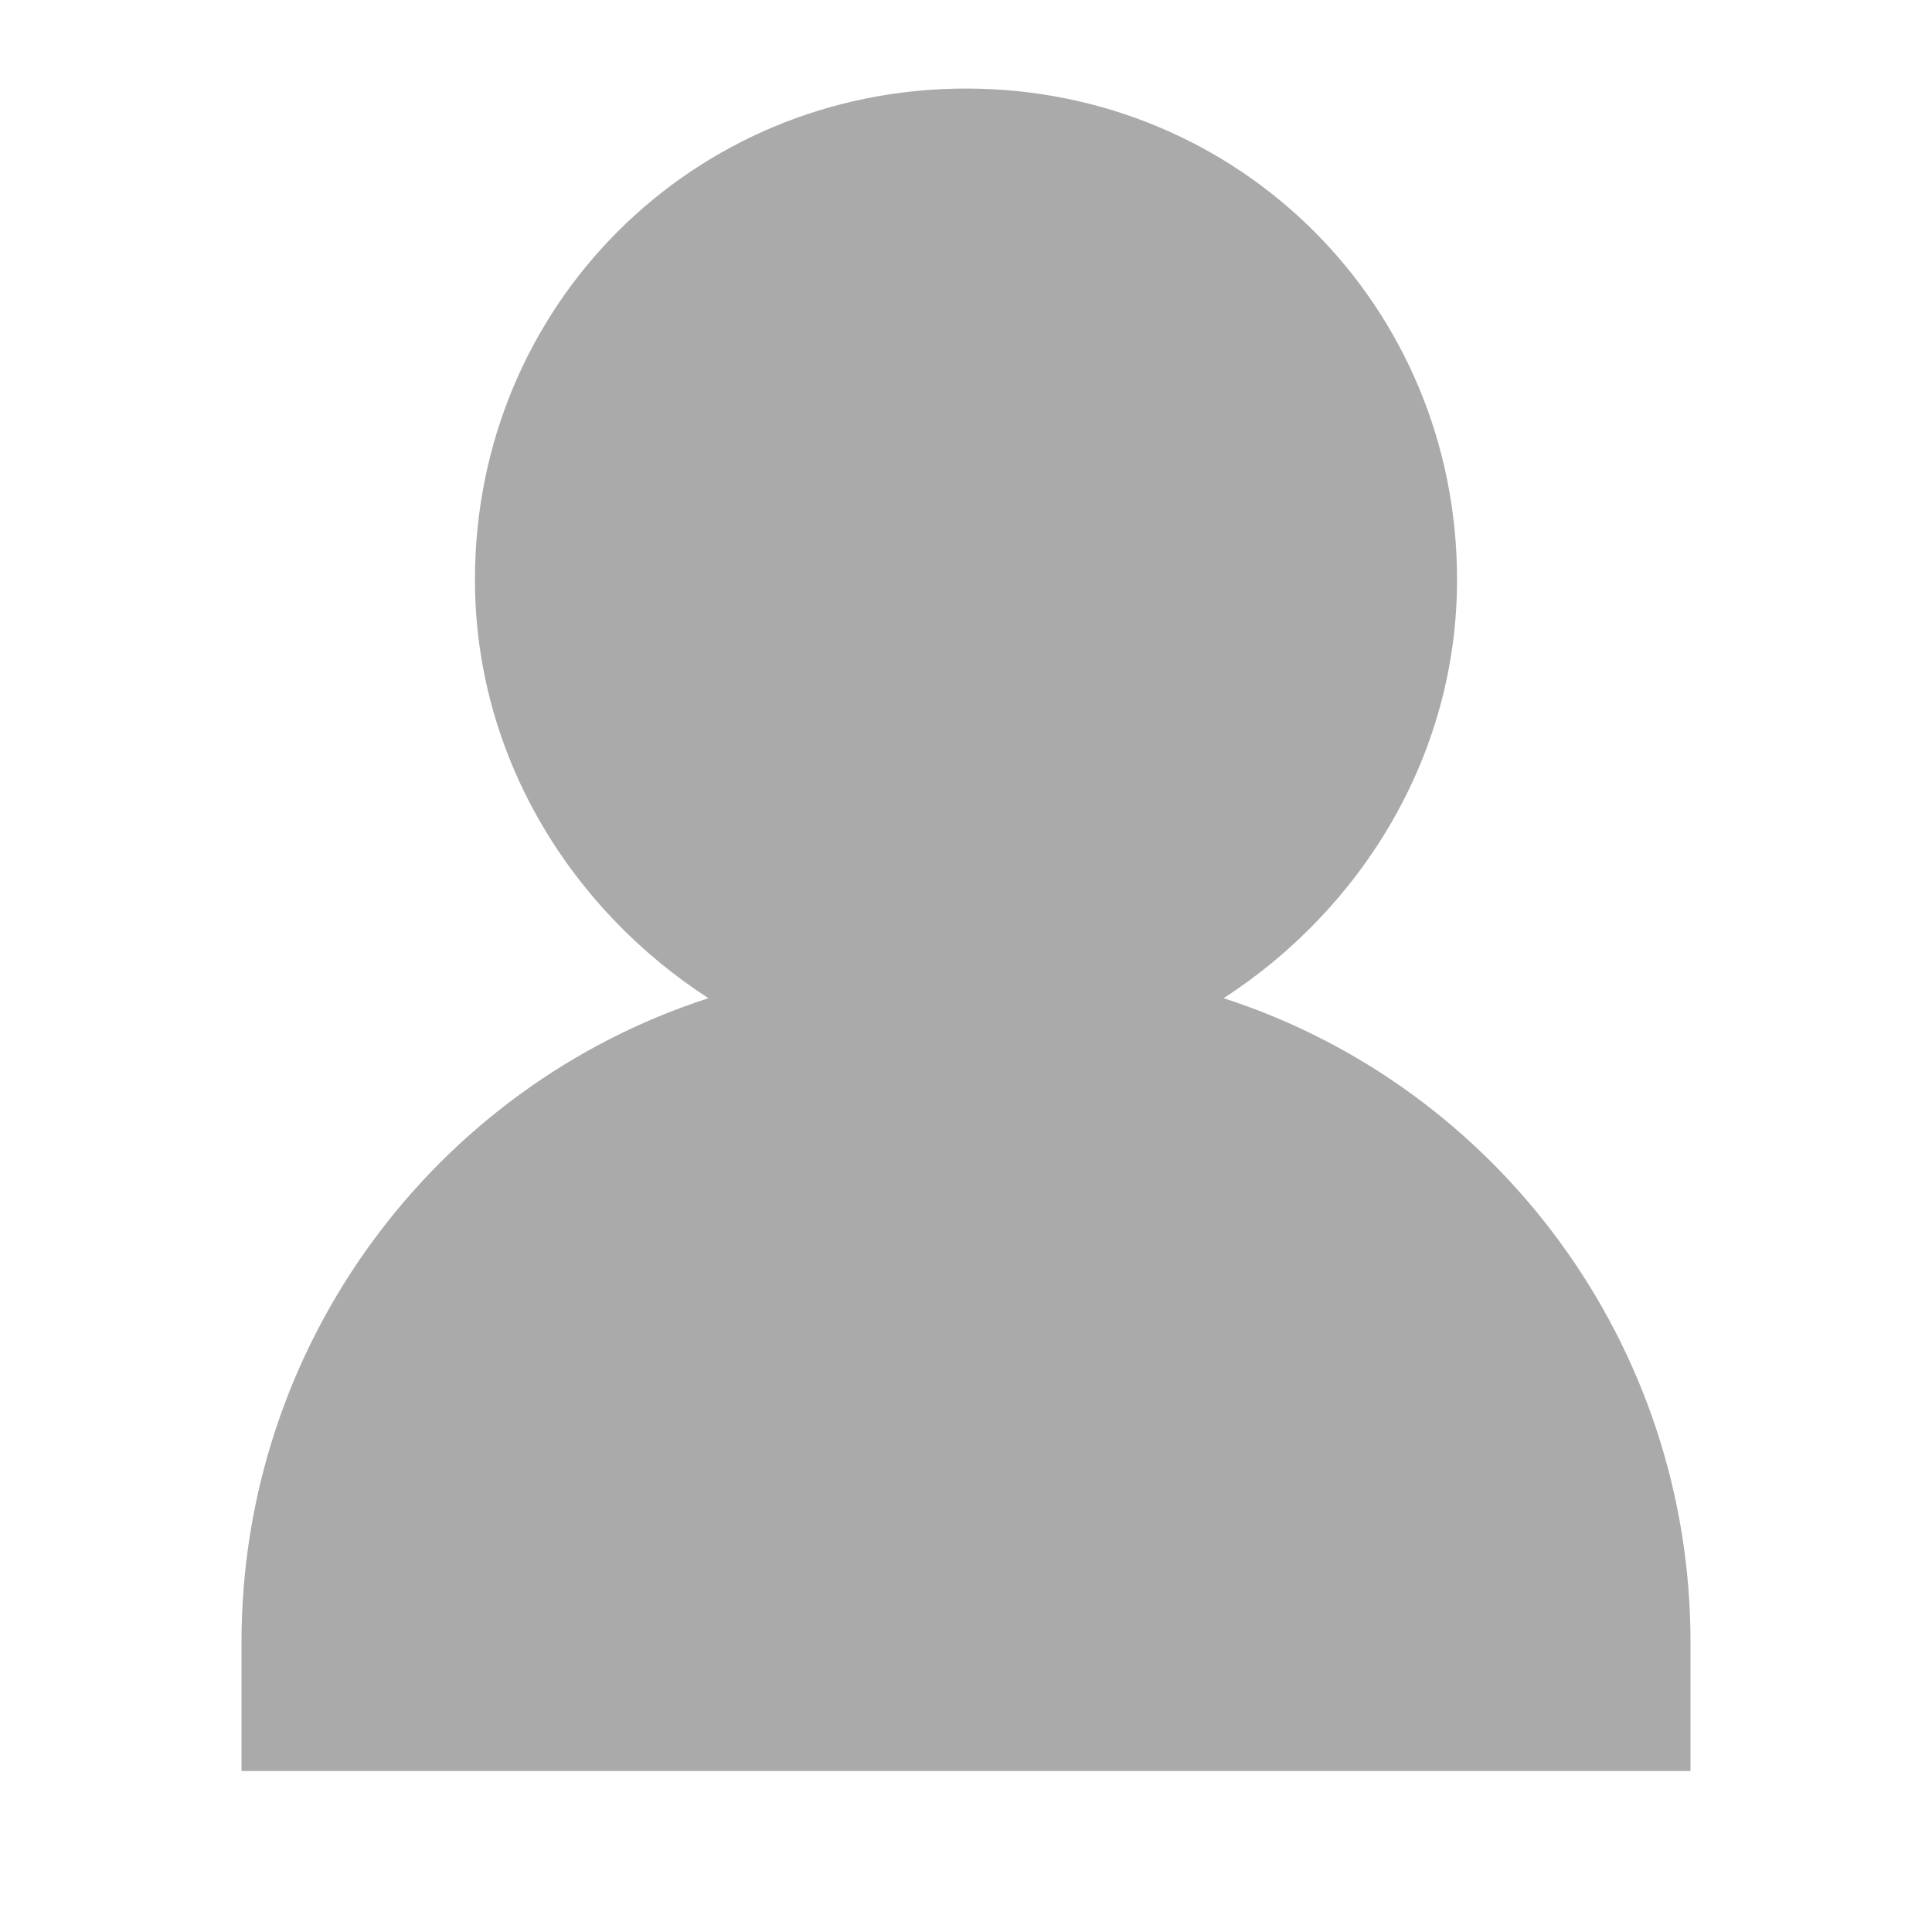 <svg xmlns="http://www.w3.org/2000/svg" width="24" height="24" viewBox="0 0 24 24"><path fill="#AAA" d="M21 20.4V22H3v-1.6c0-3.7 2.4-6.9 5.8-8-1.7-1.1-2.9-3-2.9-5.2 0-3.4 2.7-6.1 6.1-6.1s6.1 2.7 6.1 6.1c0 2.2-1.2 4.1-2.9 5.2 3.4 1.1 5.8 4.3 5.8 8z"/></svg>
